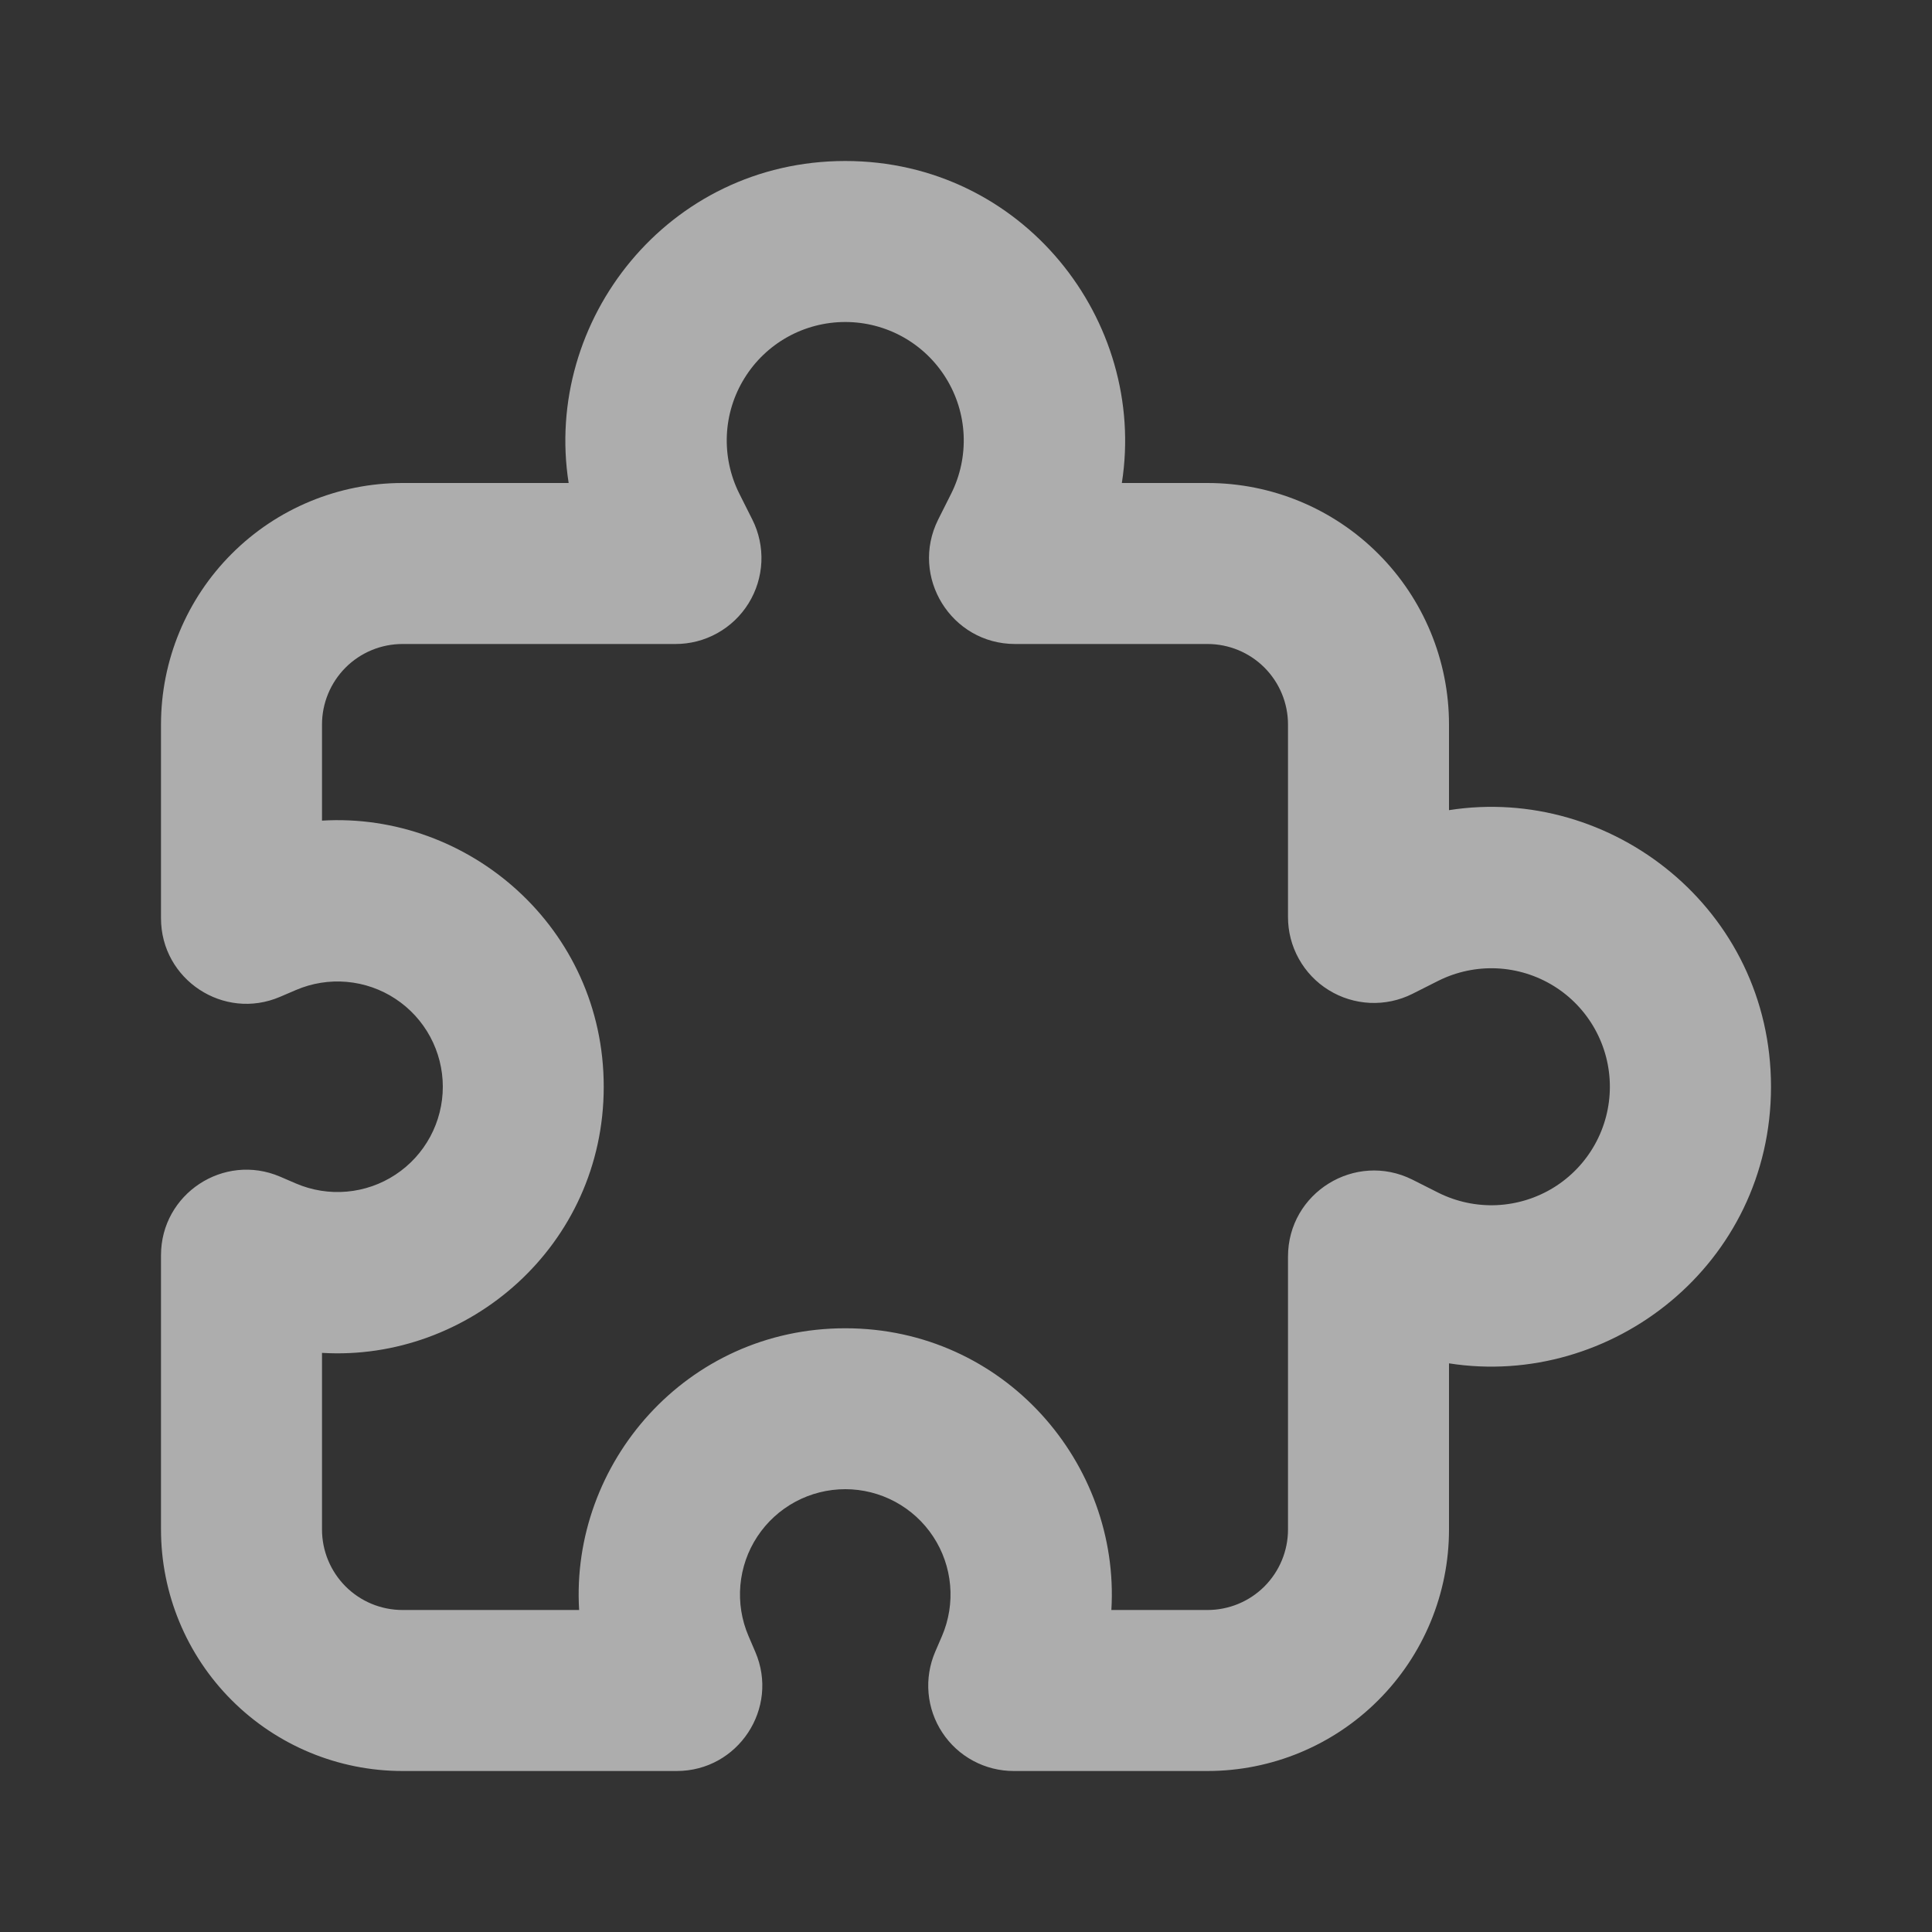 <svg width="45" height="45" viewBox="0 0 45 45" fill="none" xmlns="http://www.w3.org/2000/svg">
<rect x="0" y="0" width="45" height="45" fill="#333333" stroke="none"/>
<g clip-path="url(#clip0_2222_11400)">
<path fill-rule="evenodd" clip-rule="evenodd" d="M19.688 7.5C19.217 7.5 18.754 7.62 18.343 7.849C17.933 8.078 17.587 8.408 17.34 8.809C17.092 9.209 16.951 9.665 16.93 10.135C16.909 10.605 17.008 11.073 17.218 11.494L17.524 12.103C17.677 12.408 17.749 12.748 17.734 13.089C17.718 13.43 17.616 13.762 17.436 14.052C17.257 14.342 17.006 14.582 16.707 14.748C16.409 14.914 16.073 15.001 15.731 15H9.375C8.878 15 8.401 15.197 8.049 15.549C7.698 15.901 7.5 16.378 7.5 16.875V19.114C10.912 18.909 14.062 21.609 14.062 25.312C14.062 29.016 10.912 31.716 7.5 31.511V35.625C7.5 36.122 7.698 36.599 8.049 36.951C8.401 37.303 8.878 37.5 9.375 37.5H13.489C13.284 34.087 15.984 30.938 19.688 30.938C23.391 30.938 26.091 34.087 25.886 37.5H28.125C28.622 37.5 29.099 37.303 29.451 36.951C29.802 36.599 30 36.122 30 35.625V29.269C30 27.78 31.566 26.812 32.897 27.476L33.504 27.782C33.925 27.992 34.393 28.091 34.862 28.07C35.332 28.048 35.789 27.907 36.189 27.66C36.589 27.413 36.919 27.067 37.148 26.656C37.377 26.245 37.497 25.783 37.497 25.312C37.497 24.842 37.377 24.38 37.148 23.969C36.919 23.558 36.589 23.212 36.189 22.965C35.789 22.718 35.332 22.577 34.862 22.555C34.393 22.534 33.925 22.633 33.504 22.843L32.897 23.149C32.592 23.302 32.252 23.374 31.911 23.359C31.57 23.343 31.238 23.241 30.948 23.061C30.657 22.882 30.418 22.631 30.252 22.332C30.086 22.034 29.999 21.698 30 21.356V16.875C30 16.378 29.802 15.901 29.451 15.549C29.099 15.197 28.622 15 28.125 15H23.644C22.155 15 21.188 13.434 21.851 12.103L22.157 11.494C22.367 11.073 22.466 10.605 22.445 10.135C22.424 9.665 22.283 9.209 22.035 8.809C21.788 8.408 21.442 8.078 21.032 7.849C20.621 7.62 20.158 7.5 19.688 7.5ZM13.245 11.25C12.652 7.468 15.551 3.75 19.688 3.75C23.822 3.75 26.723 7.468 26.13 11.25H28.125C29.617 11.25 31.048 11.843 32.102 12.898C33.157 13.952 33.75 15.383 33.75 16.875V18.87C37.532 18.277 41.25 21.176 41.25 25.312C41.25 29.447 37.532 32.347 33.75 31.755V35.625C33.75 37.117 33.157 38.548 32.102 39.602C31.048 40.657 29.617 41.25 28.125 41.25H23.612C23.282 41.25 22.958 41.169 22.668 41.013C22.377 40.857 22.13 40.631 21.949 40.356C21.767 40.081 21.657 39.765 21.628 39.437C21.599 39.108 21.652 38.778 21.782 38.475L21.941 38.106C22.101 37.733 22.166 37.326 22.13 36.921C22.094 36.517 21.959 36.128 21.735 35.789C21.512 35.45 21.208 35.172 20.85 34.979C20.493 34.787 20.093 34.686 19.688 34.686C19.282 34.686 18.882 34.787 18.525 34.979C18.167 35.172 17.863 35.45 17.64 35.789C17.416 36.128 17.281 36.517 17.245 36.921C17.209 37.326 17.274 37.733 17.434 38.106L17.593 38.477C18.156 39.789 17.192 41.25 15.763 41.25H9.375C7.883 41.25 6.452 40.657 5.398 39.602C4.343 38.548 3.75 37.117 3.75 35.625V29.237C3.75 27.808 5.211 26.844 6.525 27.407L6.894 27.566C7.267 27.726 7.674 27.791 8.079 27.755C8.483 27.719 8.872 27.584 9.211 27.36C9.55 27.137 9.828 26.833 10.021 26.475C10.213 26.118 10.314 25.718 10.314 25.312C10.314 24.907 10.213 24.507 10.021 24.15C9.828 23.792 9.55 23.488 9.211 23.265C8.872 23.041 8.483 22.906 8.079 22.87C7.674 22.834 7.267 22.899 6.894 23.059L6.523 23.218C5.211 23.781 3.75 22.817 3.75 21.388V16.875C3.75 15.383 4.343 13.952 5.398 12.898C6.452 11.843 7.883 11.25 9.375 11.25H13.245Z" fill="white" fill-opacity="0.6"/>
</g>
<defs>
<clipPath id="clip0_2222_11400">
<rect width="45" height="45" fill="white"/>
</clipPath>
</defs>
</svg>
